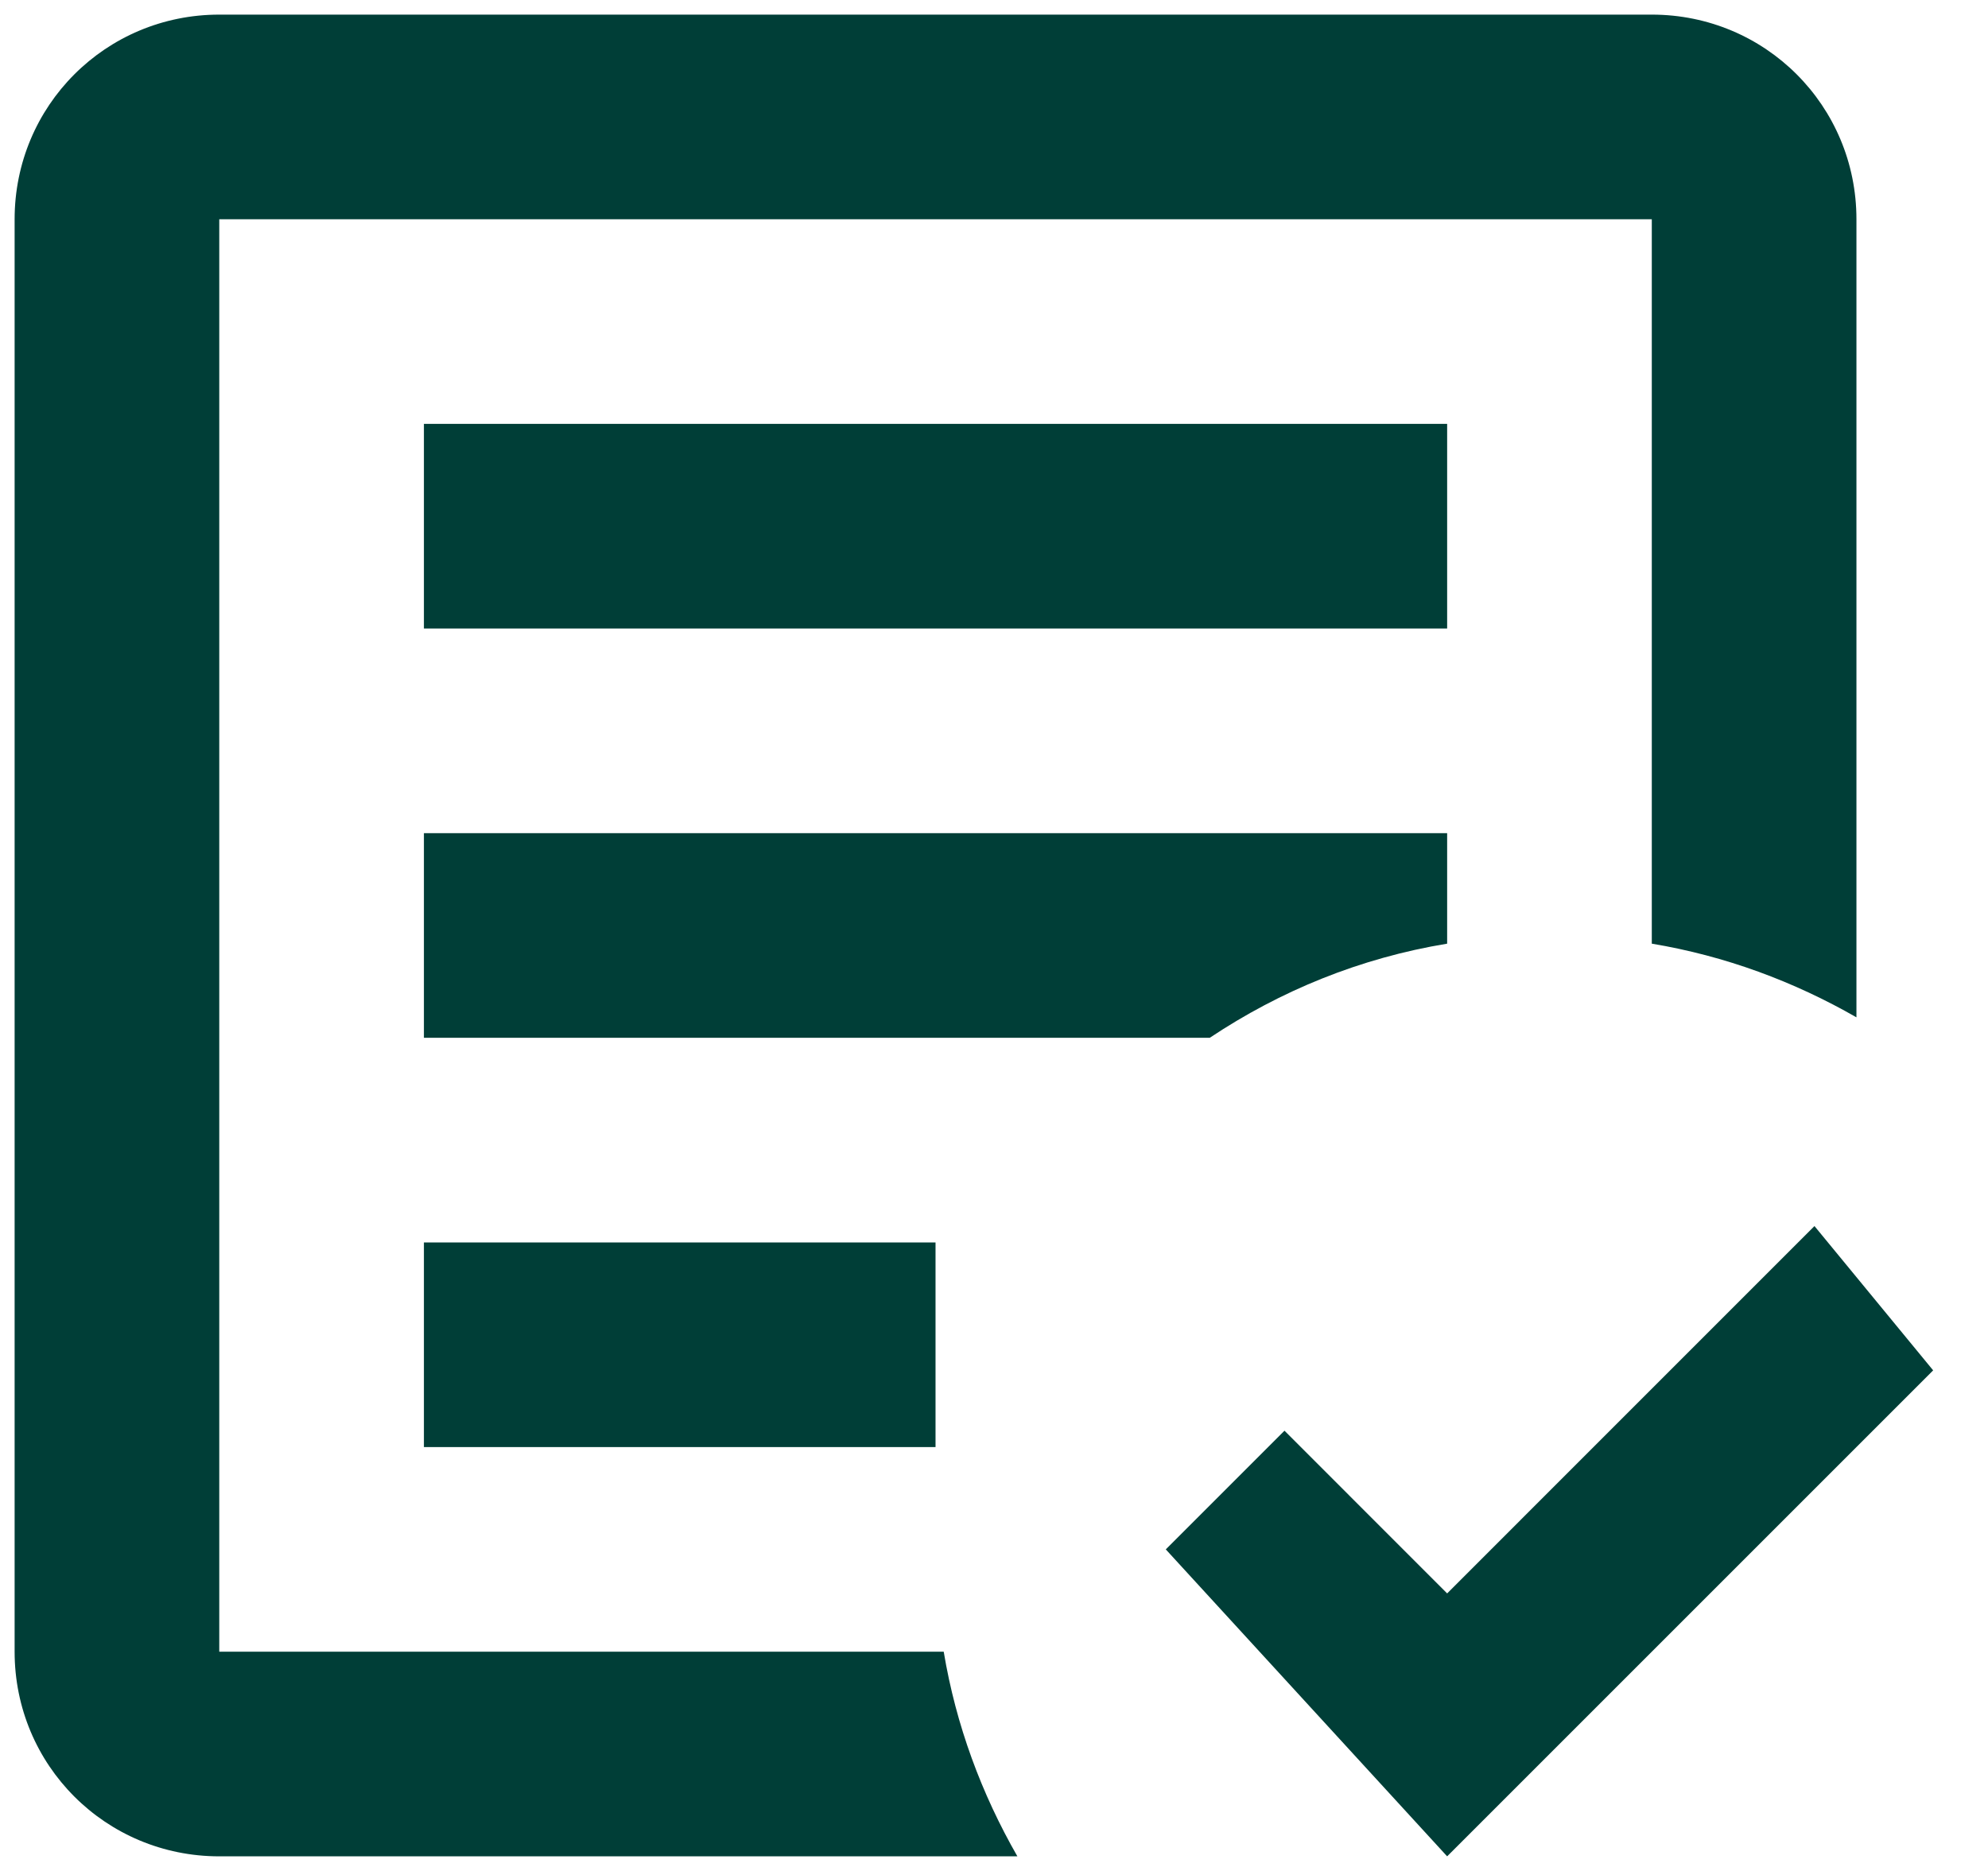 <svg width="34" height="32" viewBox="0 0 34 32" fill="none" xmlns="http://www.w3.org/2000/svg">
<path d="M24.75 31.75L19.938 26.5L21.968 24.47L24.75 27.253L31.032 20.97L33.062 23.438M17.4 31.75H3.75C1.808 31.75 0.25 30.192 0.25 28.25V3.75C0.25 1.808 1.808 0.25 3.75 0.25H28.25C30.192 0.25 31.75 1.808 31.75 3.75V17.4C30.683 16.788 29.51 16.35 28.25 16.14V3.75H3.75V28.25H16.14C16.35 29.51 16.788 30.683 17.4 31.75ZM16 24.75H7.25V21.25H16M20.69 17.75H7.25V14.25H24.75V16.14C23.262 16.385 21.898 16.945 20.69 17.75ZM24.75 10.75H7.25V7.25H24.75" fill="#003E37"/>
</svg>
